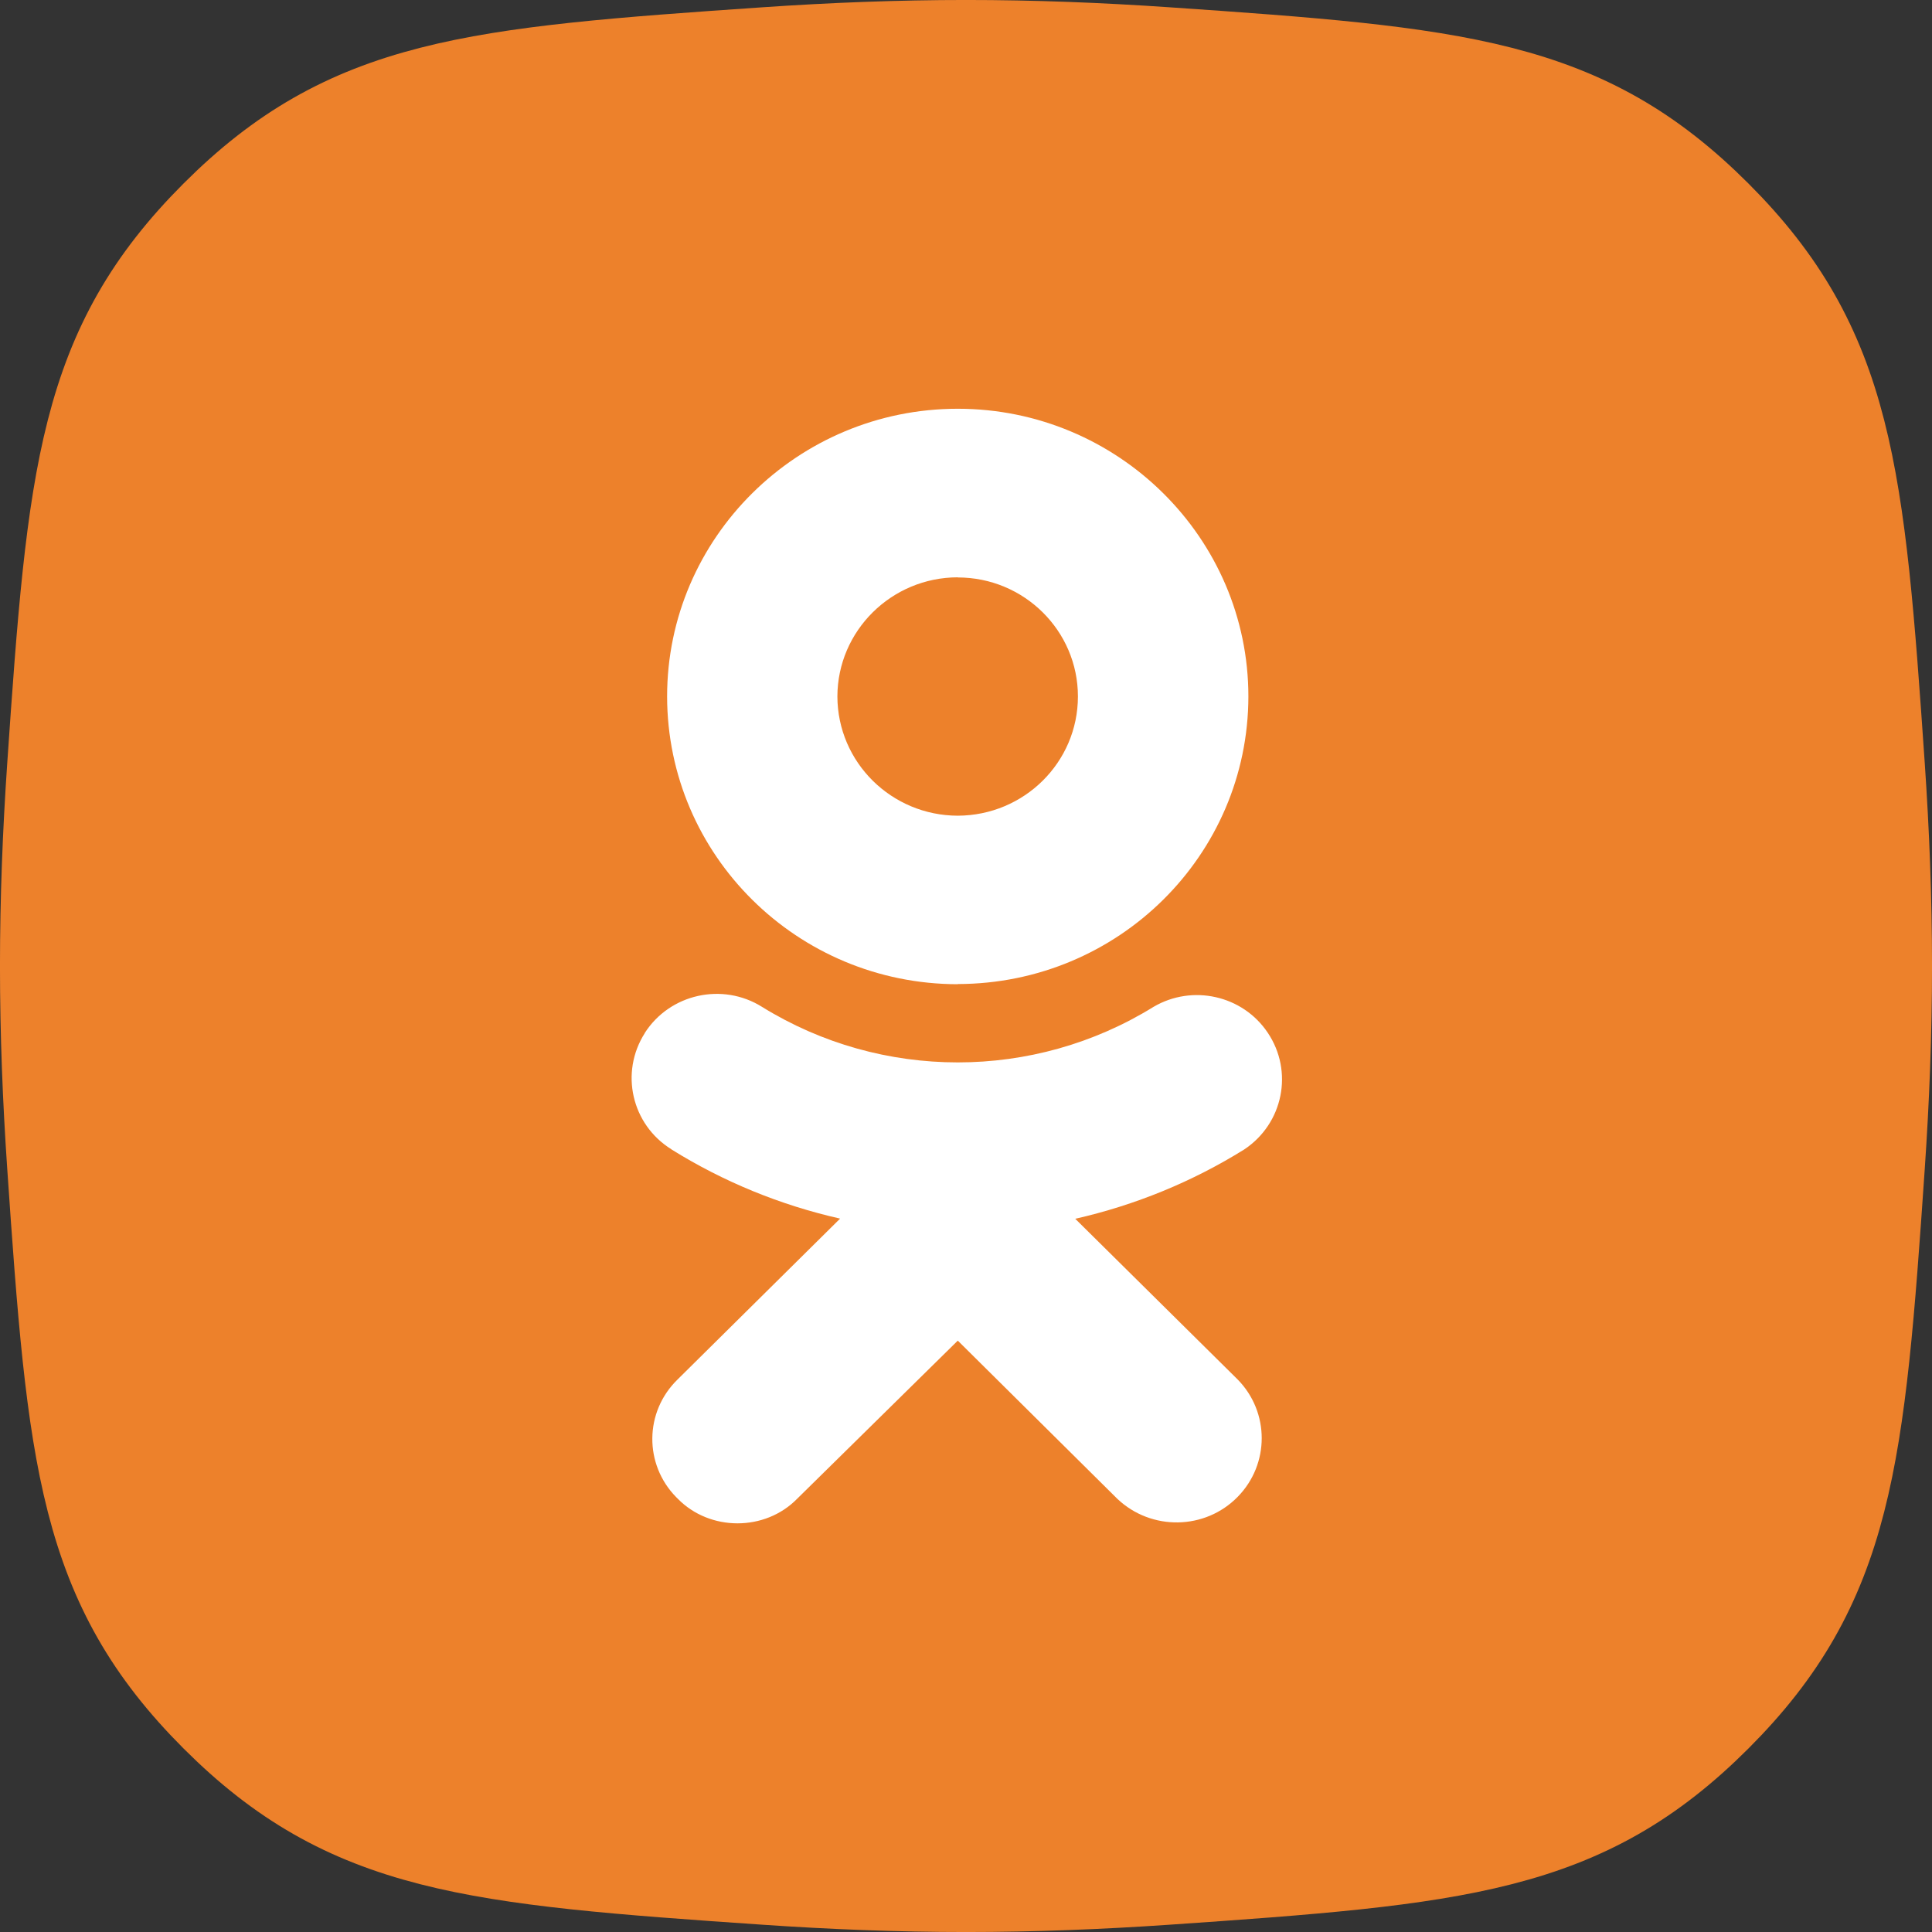 <svg xmlns="http://www.w3.org/2000/svg" width="44" height="44" viewBox="0 0 44 44" fill="none">
    <rect x="0" y="0" width="44" height="44" fill="#333333" stroke="none"/>
    <path
        d="M1.665 17.482C2.122 10.812 2.363 8.123 5.243 5.243C8.123 2.363 10.812 2.122 17.482 1.665C18.967 1.563 20.486 1.503 22 1.503C23.514 1.503 25.033 1.563 26.518 1.665C33.188 2.122 35.877 2.363 38.757 5.243C41.637 8.123 41.877 10.812 42.335 17.482C42.437 18.967 42.497 20.486 42.497 22C42.497 23.514 42.437 25.033 42.335 26.518C41.878 33.188 41.637 35.877 38.757 38.757C35.877 41.637 33.188 41.877 26.518 42.335C25.033 42.437 23.514 42.497 22 42.497C20.486 42.497 18.967 42.437 17.482 42.335C10.812 41.878 8.123 41.637 5.243 38.757C2.363 35.877 2.122 33.188 1.665 26.518C1.563 25.033 1.503 23.514 1.503 22C1.503 20.486 1.563 18.967 1.665 17.482Z"
        fill="#ed812b" stroke="#ed812b" stroke-width="3.007" />
    <path
        d="M24.488 27.757C25.852 27.447 27.151 26.916 28.335 26.179C29.225 25.589 29.466 24.399 28.869 23.515C28.298 22.667 27.155 22.411 26.27 22.931C23.545 24.617 20.08 24.617 17.355 22.931C16.453 22.366 15.255 22.634 14.684 23.526C14.684 23.53 14.684 23.53 14.684 23.53C14.113 24.427 14.384 25.612 15.29 26.174L15.293 26.178C16.475 26.914 17.773 27.446 19.133 27.753L15.431 31.417C14.675 32.153 14.664 33.35 15.402 34.099L15.435 34.132C15.803 34.507 16.3 34.693 16.796 34.693C17.293 34.693 17.789 34.507 18.156 34.132L21.813 30.532L25.448 34.136C26.22 34.867 27.447 34.85 28.191 34.086C28.916 33.343 28.916 32.164 28.191 31.421L24.488 27.757ZM21.812 22.411C25.469 22.407 28.427 19.477 28.431 15.861C28.431 12.25 25.46 9.309 21.812 9.309C18.164 9.309 15.193 12.25 15.193 15.861C15.197 19.481 18.16 22.411 21.812 22.415V22.411ZM21.812 13.151C23.323 13.151 24.549 14.366 24.549 15.861C24.549 17.362 23.323 18.572 21.812 18.577C20.302 18.573 19.075 17.362 19.071 15.861C19.075 14.366 20.302 13.151 21.812 13.148V13.151Z"
        fill="white" />
</svg>